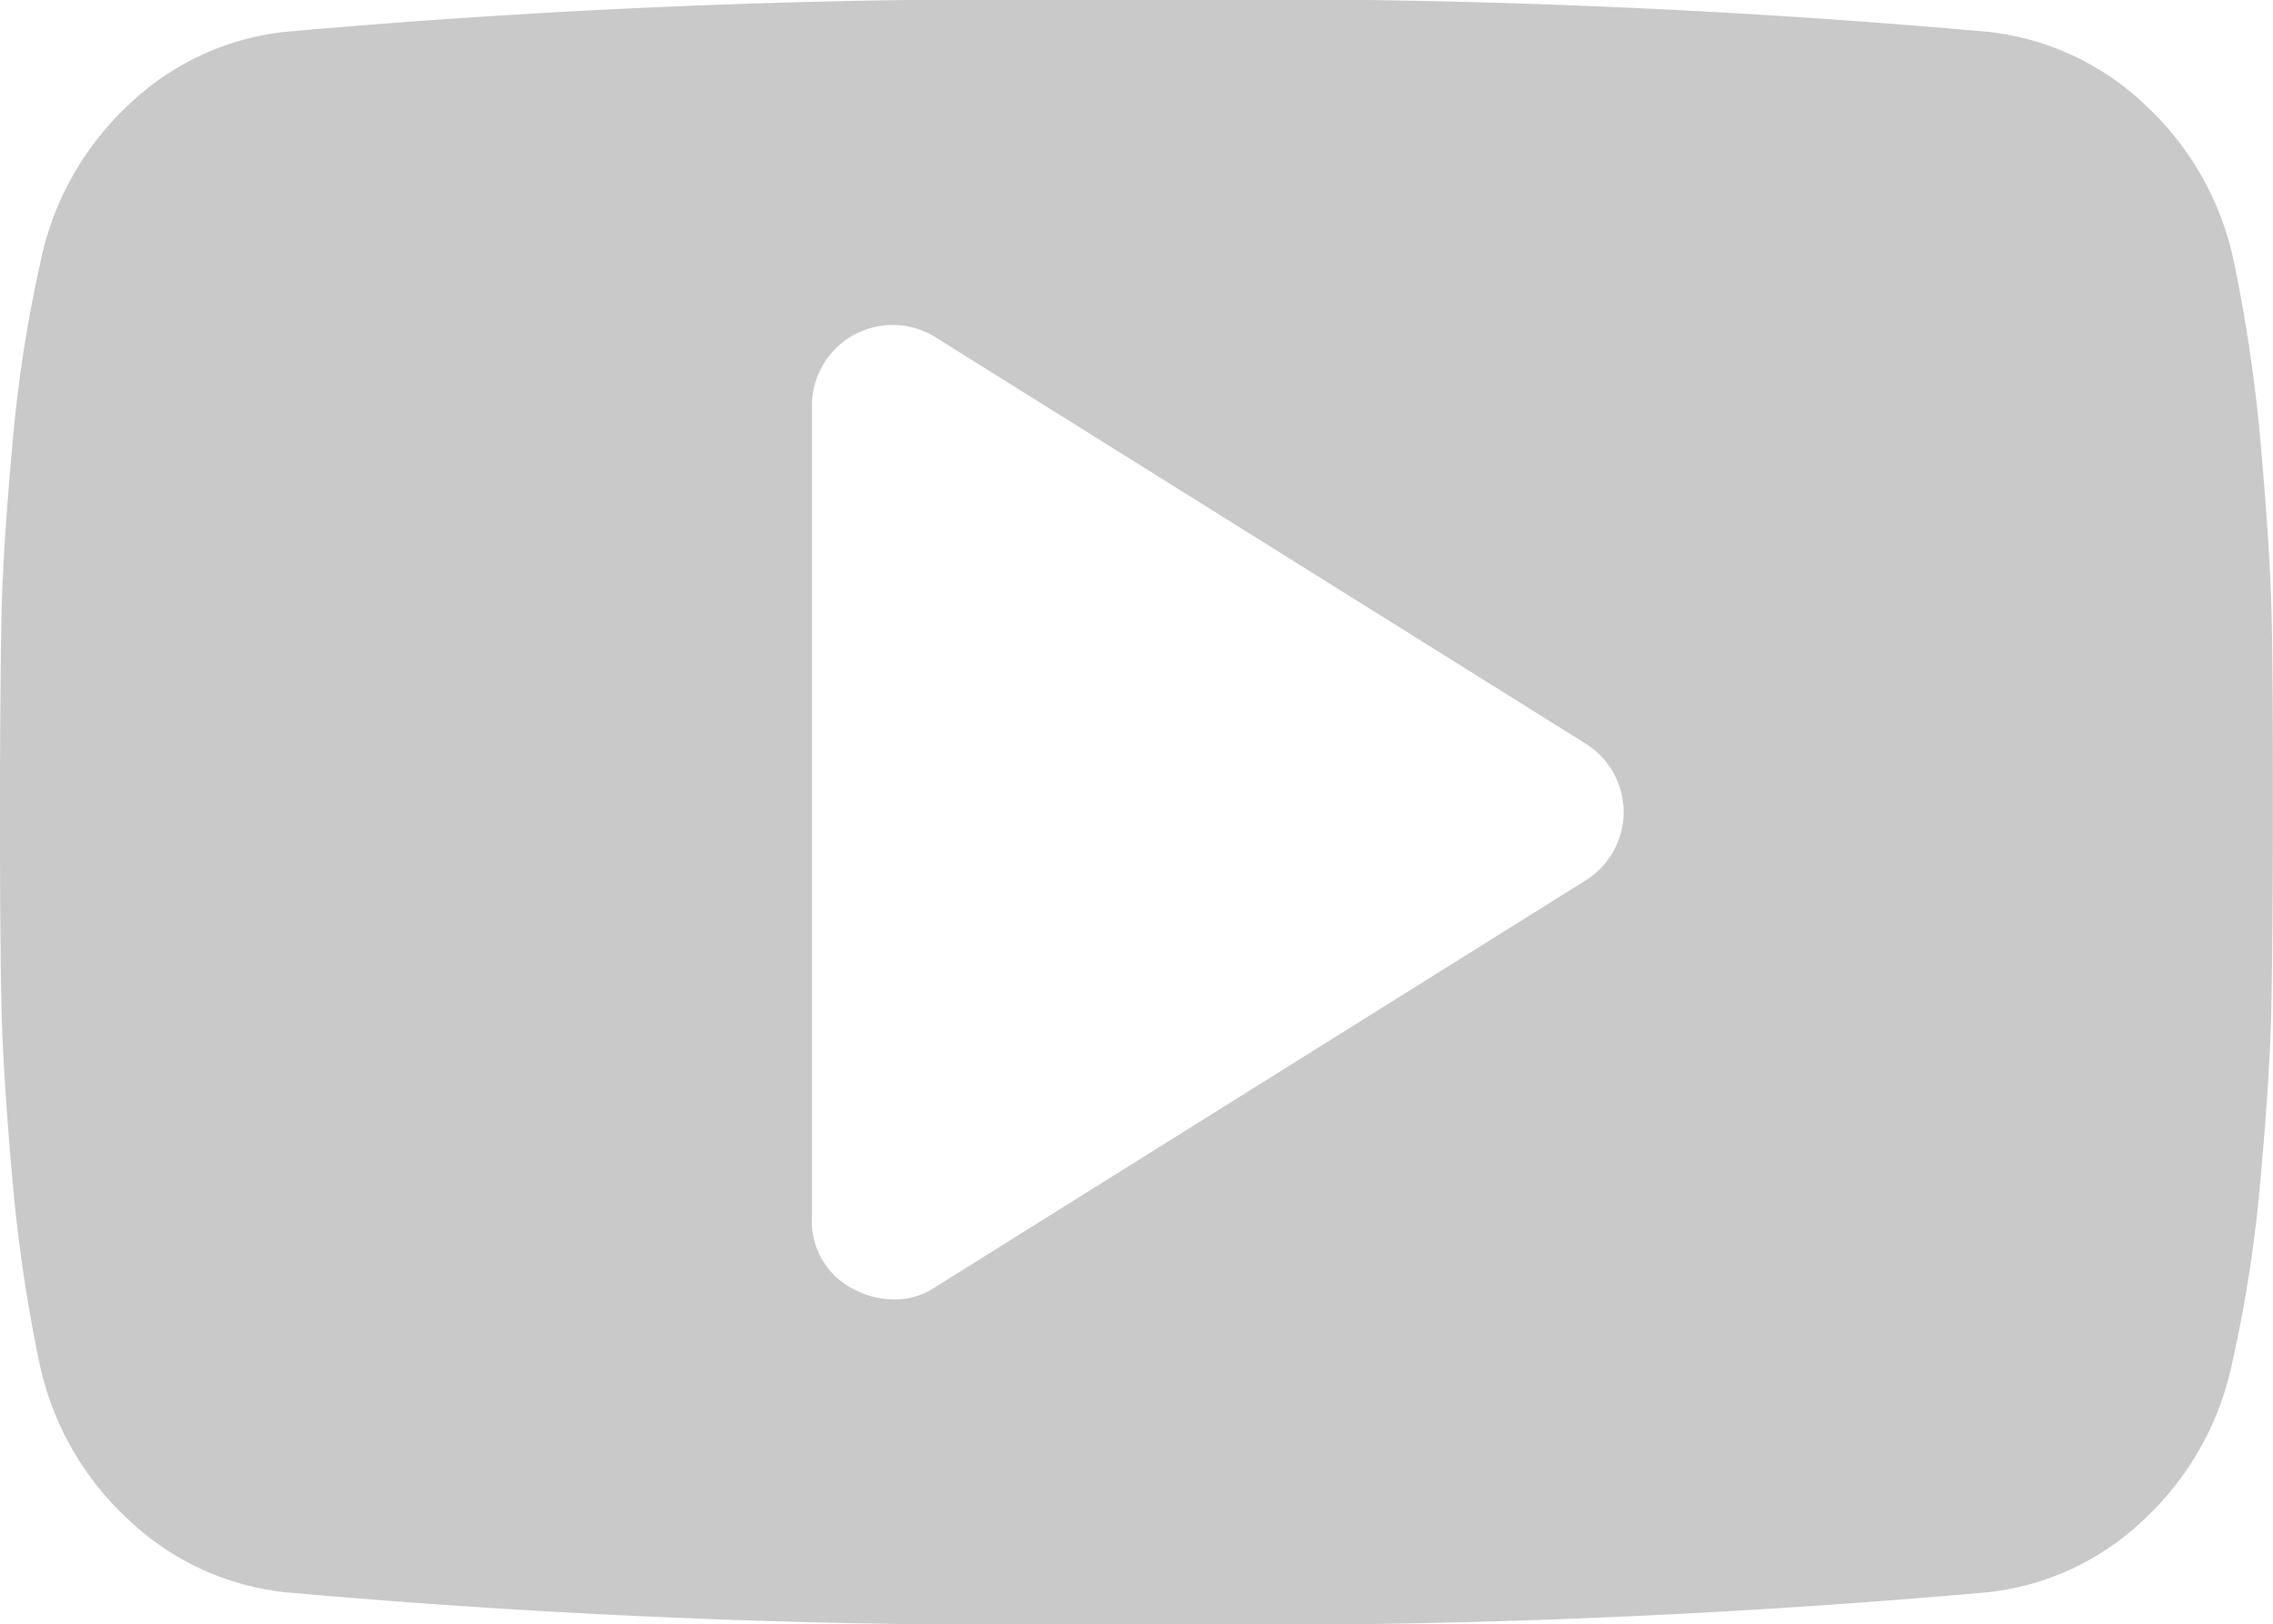 <svg xmlns="http://www.w3.org/2000/svg" width="50" height="35.721" viewBox="0 0 50 35.721"><g transform="translate(-10.1 -150)"><path d="M60.073,163.676q-.031-1.508-.235-3.807a34.206,34.206,0,0,0-.6-4.118,6.5,6.5,0,0,0-1.939-3.434,5.95,5.95,0,0,0-3.475-1.618A183,183,0,0,0,35.1,150a183,183,0,0,0-18.723.7,5.88,5.88,0,0,0-3.46,1.618,6.505,6.505,0,0,0-1.924,3.434,30.316,30.316,0,0,0-.628,4.118c-.138,1.536-.219,2.807-.235,3.807s-.031,2.4-.031,4.184.01,3.179.031,4.184.1,2.276.235,3.807a34.207,34.207,0,0,0,.6,4.118,6.5,6.5,0,0,0,1.939,3.434,5.919,5.919,0,0,0,3.475,1.618,182.813,182.813,0,0,0,18.718.7,183,183,0,0,0,18.723-.7,5.88,5.88,0,0,0,3.46-1.618,6.524,6.524,0,0,0,1.924-3.434,30.316,30.316,0,0,0,.628-4.118c.138-1.536.219-2.807.235-3.807s.031-2.4.031-4.184S60.094,164.681,60.073,163.676Zm-15.095,5.69L30.69,178.3a1.606,1.606,0,0,1-.949.281,1.922,1.922,0,0,1-.862-.225,1.666,1.666,0,0,1-.919-1.561V158.93a1.777,1.777,0,0,1,2.73-1.505l14.288,8.93a1.772,1.772,0,0,1,0,3.011Z" fill="#c9c9c9"/></g></svg>